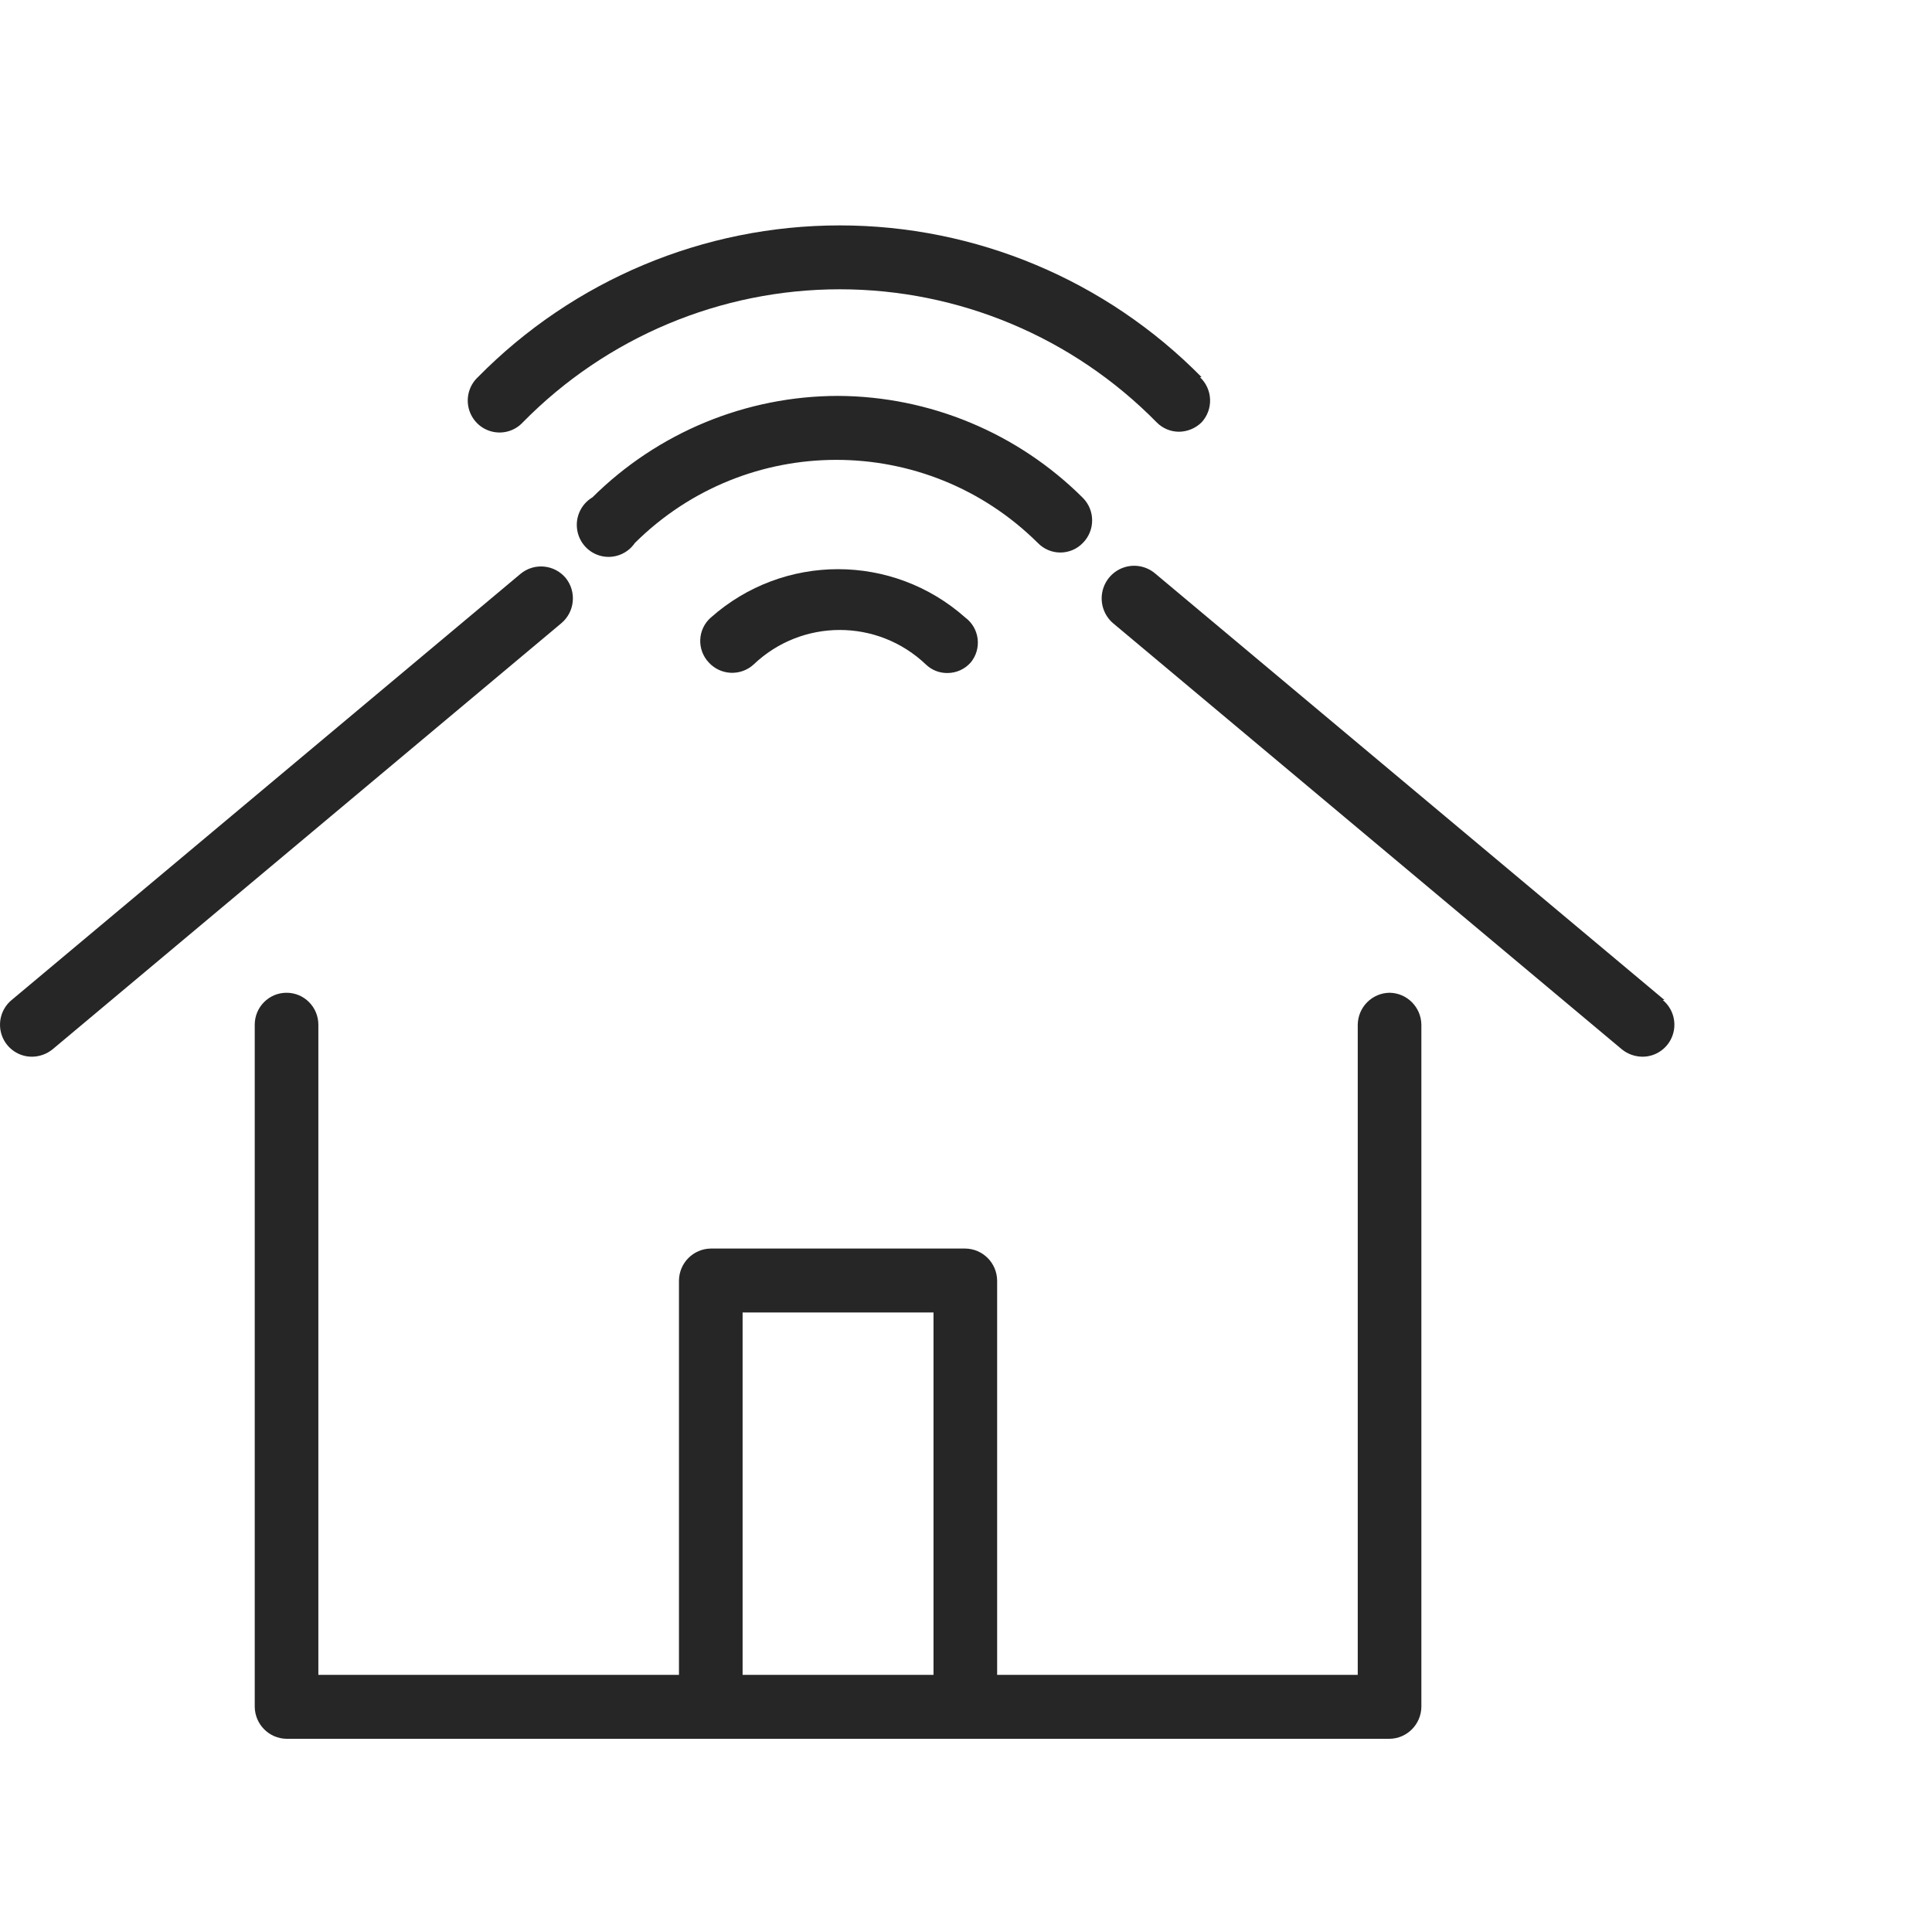 <svg xmlns="http://www.w3.org/2000/svg" xmlns:xlink="http://www.w3.org/1999/xlink" width="60px" height="60px" viewBox="0 0 60 60"><title>iot</title><g id="iot" stroke="none" stroke-width="1" fill="none" fill-rule="evenodd" opacity="0.85"><g id="iconfinder_internet_of_things_-_house_3429882" transform="translate(0, 7)" fill="#000000" fill-rule="nonzero"><path d="M22.074,12.18 C21.877,12.353 21.759,12.599 21.747,12.861 C21.735,13.123 21.829,13.379 22.008,13.57 C22.184,13.765 22.431,13.882 22.693,13.894 C22.955,13.906 23.211,13.814 23.405,13.636 C24.904,12.207 27.254,12.207 28.754,13.636 C28.934,13.81 29.176,13.905 29.425,13.901 C29.703,13.901 29.967,13.78 30.15,13.57 C30.317,13.365 30.394,13.101 30.361,12.838 C30.329,12.575 30.191,12.337 29.979,12.18 C27.721,10.175 24.331,10.175 22.074,12.18 Z M37.317,4.713 C34.348,1.697 30.301,0 26.079,0 C21.857,0 17.81,1.697 14.841,4.713 C14.577,4.96 14.468,5.333 14.557,5.685 C14.647,6.037 14.92,6.312 15.27,6.401 C15.62,6.491 15.991,6.382 16.237,6.116 C18.836,3.472 22.381,1.984 26.079,1.984 C29.777,1.984 33.322,3.472 35.921,6.116 C36.105,6.304 36.357,6.409 36.619,6.408 C36.88,6.404 37.13,6.3 37.317,6.116 C37.495,5.923 37.59,5.667 37.58,5.404 C37.57,5.14 37.457,4.892 37.265,4.713 L37.317,4.713 Z M26.026,5.295 C23.17,5.298 20.43,6.43 18.398,8.446 C18.05,8.653 17.862,9.053 17.925,9.455 C17.987,9.857 18.288,10.18 18.682,10.27 C19.077,10.36 19.487,10.198 19.716,9.863 C23.184,6.421 28.763,6.421 32.232,9.863 C32.415,10.052 32.667,10.159 32.93,10.159 C33.193,10.159 33.445,10.052 33.628,9.863 C34.014,9.475 34.014,8.847 33.628,8.46 C31.605,6.445 28.875,5.308 26.026,5.295 Z" id="Shape"></path><path d="M43.154,23.831 C42.611,23.838 42.173,24.278 42.166,24.824 L42.166,45.014 L30.967,45.014 L30.967,32.767 C30.96,32.222 30.522,31.782 29.979,31.775 L22.074,31.775 C21.531,31.782 21.093,32.222 21.086,32.767 L21.086,45.014 L9.887,45.014 L9.887,24.824 C9.887,24.275 9.445,23.831 8.899,23.831 C8.353,23.831 7.911,24.275 7.911,24.824 L7.911,46.007 C7.918,46.552 8.356,46.993 8.899,47 L43.154,47 C43.696,46.993 44.135,46.552 44.142,46.007 L44.142,24.824 C44.135,24.278 43.696,23.838 43.154,23.831 L43.154,23.831 Z M28.991,45.014 L23.062,45.014 L23.062,33.76 L28.991,33.76 L28.991,45.014 Z M17.568,10.949 C17.216,10.53 16.595,10.471 16.172,10.816 L0.362,24.056 C0.038,24.323 -0.083,24.765 0.059,25.161 C0.201,25.556 0.576,25.819 0.994,25.817 C1.224,25.815 1.447,25.736 1.627,25.592 L17.436,12.352 C17.853,11.999 17.912,11.374 17.568,10.949 L17.568,10.949 Z M51.691,24.056 L35.881,10.816 C35.608,10.58 35.23,10.508 34.89,10.627 C34.55,10.746 34.299,11.039 34.231,11.395 C34.164,11.751 34.291,12.116 34.564,12.352 L50.373,25.592 C50.553,25.736 50.776,25.815 51.006,25.817 C51.424,25.819 51.799,25.556 51.941,25.161 C52.083,24.765 51.962,24.323 51.638,24.056 L51.691,24.056 Z" id="Shape"></path></g></g></svg>